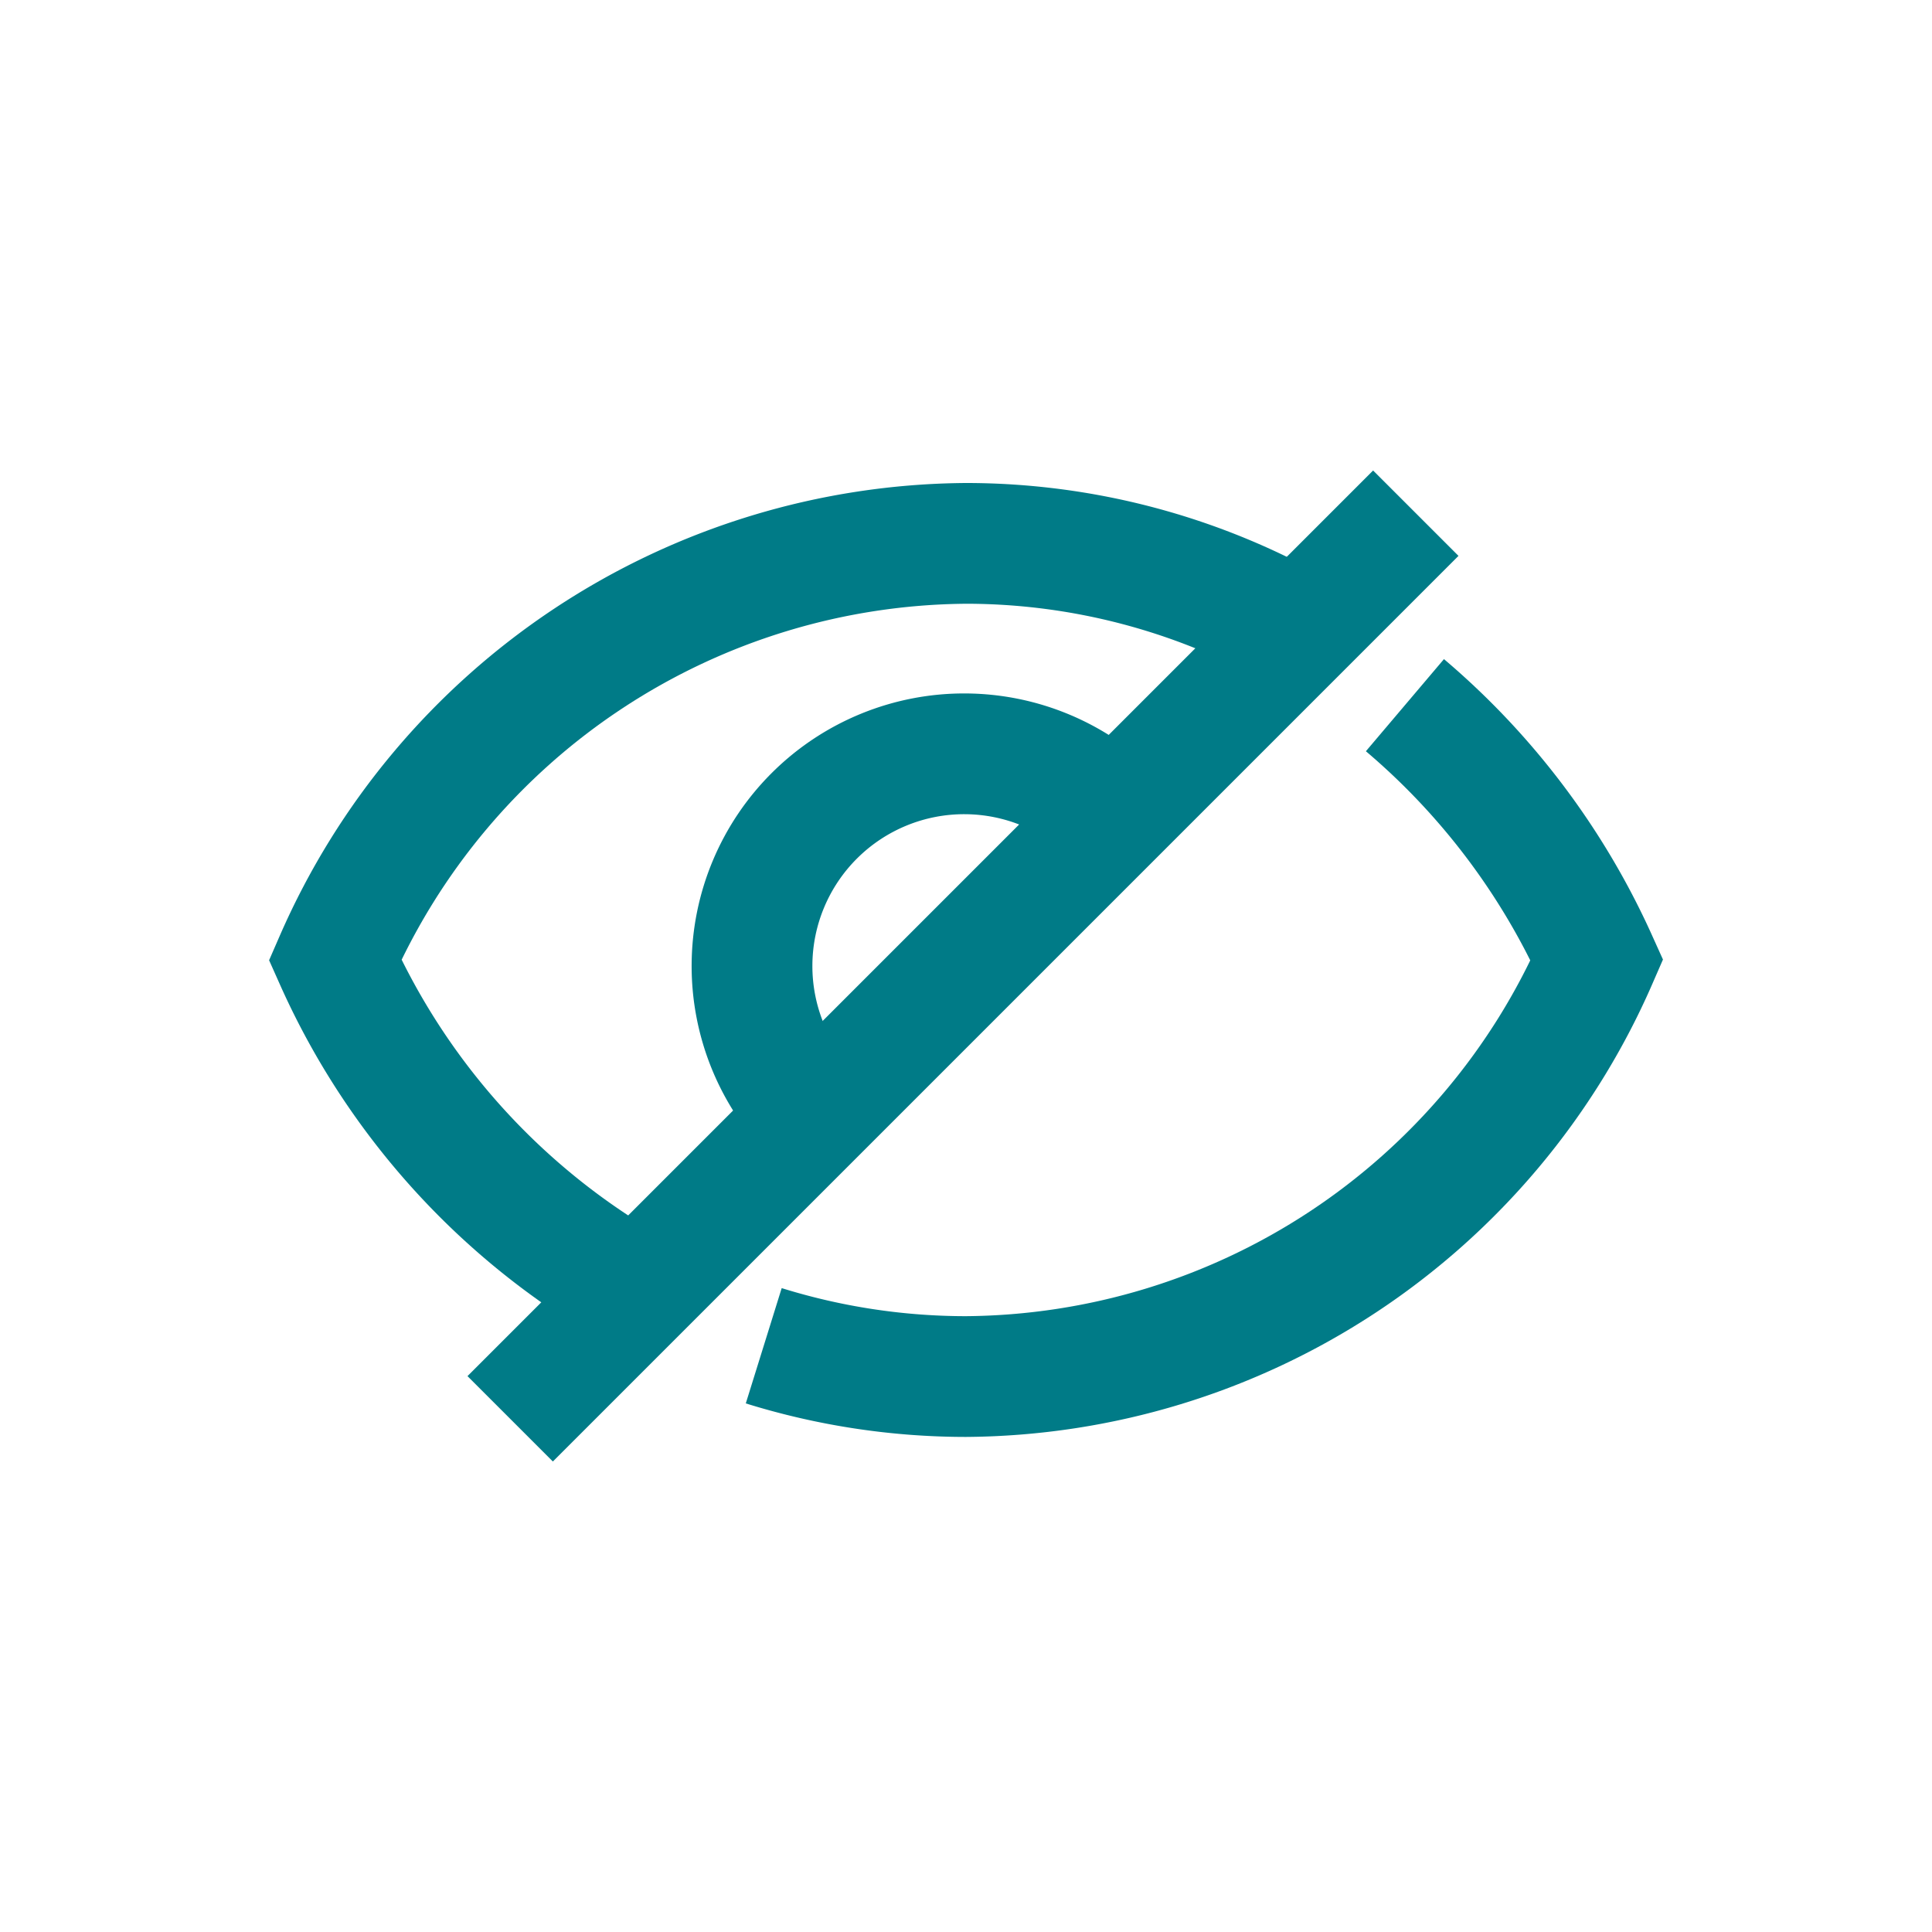 <svg xmlns="http://www.w3.org/2000/svg" viewBox="0 0 32 32"><defs><style>.cls-1{fill:none;stroke:#007b87;stroke-miterlimit:10;stroke-width:2px;}</style></defs><title>ui-invisible</title><g id="Layer_1" data-name="Layer 1"><line class="cls-1" x1="23.45" y1="8.5" x2="8.45" y2="23.5"/><path class="cls-1" d="M13.47,18.47a3.5,3.5,0,1,1,5-4.94"/><path class="cls-1" d="M21.5,10.45A11.17,11.17,0,0,0,16,9,11.49,11.49,0,0,0,5.55,15.9a11.83,11.83,0,0,0,5,5.49"/><path class="cls-1" d="M12.65,22.29A11.28,11.28,0,0,0,16,22.8a11.49,11.49,0,0,0,10.45-6.9,12,12,0,0,0-3.18-4.22"/></g></svg>